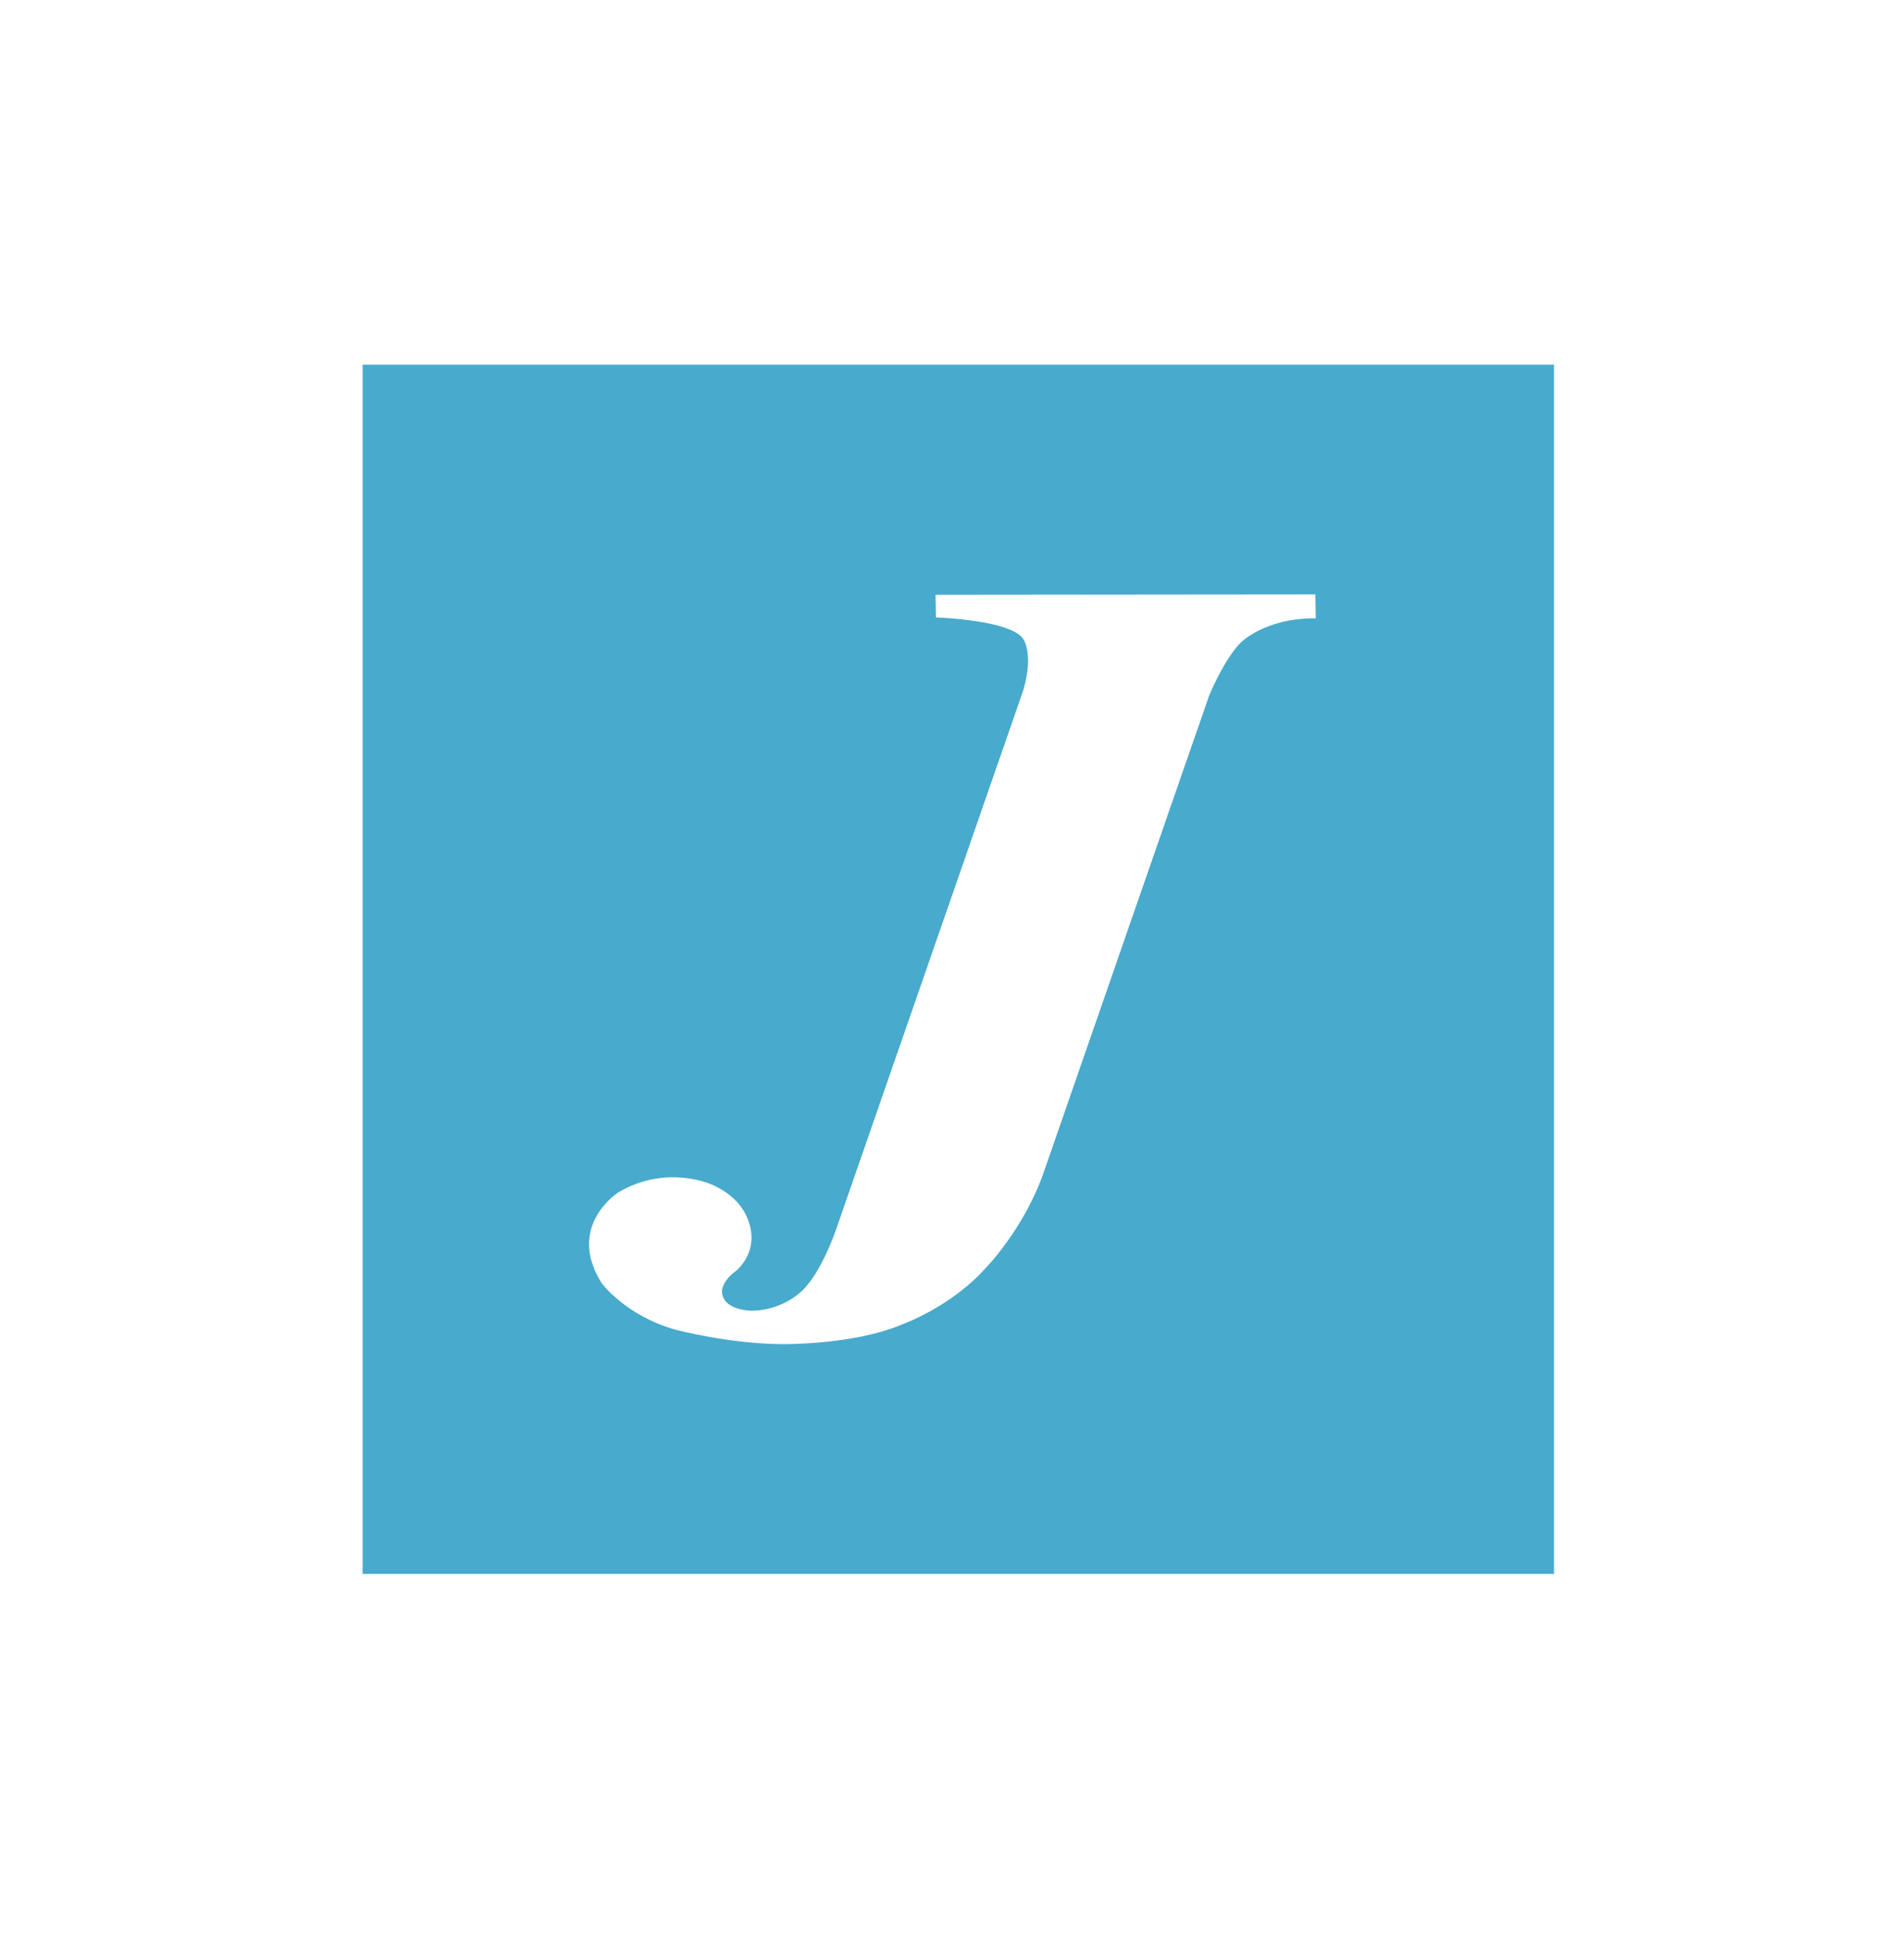 <svg width="63" height="64" viewBox="0 0 63 64" fill="none" xmlns="http://www.w3.org/2000/svg">
<g filter="url(#filter0_d_10_8)">
<path fill-rule="evenodd" clip-rule="evenodd" d="M12 51H51.42V11H12V51Z" fill="#48AACC"/>
<path fill-rule="evenodd" clip-rule="evenodd" d="M43.523 18.6L43.536 19.39C41.81 19.378 41.022 20.224 41.022 20.224C40.469 20.816 40.008 21.947 40.008 21.947L34.578 37.592C33.93 39.558 32.588 40.911 32.588 40.911C31.446 42.179 29.85 42.747 29.85 42.747C28.215 43.441 25.846 43.4 25.846 43.4C24.12 43.388 22.345 42.921 22.345 42.921C20.691 42.451 19.909 41.383 19.909 41.383C18.712 39.491 20.459 38.38 20.459 38.38C22.049 37.438 23.546 38.118 23.546 38.118C25.003 38.758 24.863 39.966 24.863 39.966C24.833 40.589 24.359 40.973 24.359 40.973C23.883 41.313 23.889 41.646 23.889 41.646C23.901 42.311 24.903 42.294 24.903 42.294C25.948 42.275 26.577 41.599 26.577 41.599C27.17 41.006 27.629 39.71 27.629 39.71L33.861 21.763C34.202 20.593 33.873 20.099 33.873 20.099C33.5 19.441 30.969 19.361 30.969 19.361L30.956 18.612L43.523 18.6Z" fill="white"/>
</g>
<defs>
<filter id="filter0_d_10_8" x="0.838" y="0.901" width="61.744" height="62.324" filterUnits="userSpaceOnUse" color-interpolation-filters="sRGB">
<feFlood flood-opacity="0" result="BackgroundImageFix"/>
<feColorMatrix in="SourceAlpha" type="matrix" values="0 0 0 0 0 0 0 0 0 0 0 0 0 0 0 0 0 0 127 0" result="hardAlpha"/>
<feOffset dy="1.063"/>
<feGaussianBlur stdDeviation="5.581"/>
<feColorMatrix type="matrix" values="0 0 0 0 0 0 0 0 0 0 0 0 0 0 0 0 0 0 0.063 0"/>
<feBlend mode="normal" in2="BackgroundImageFix" result="effect1_dropShadow_10_8"/>
<feBlend mode="normal" in="SourceGraphic" in2="effect1_dropShadow_10_8" result="shape"/>
</filter>
</defs>
</svg>
